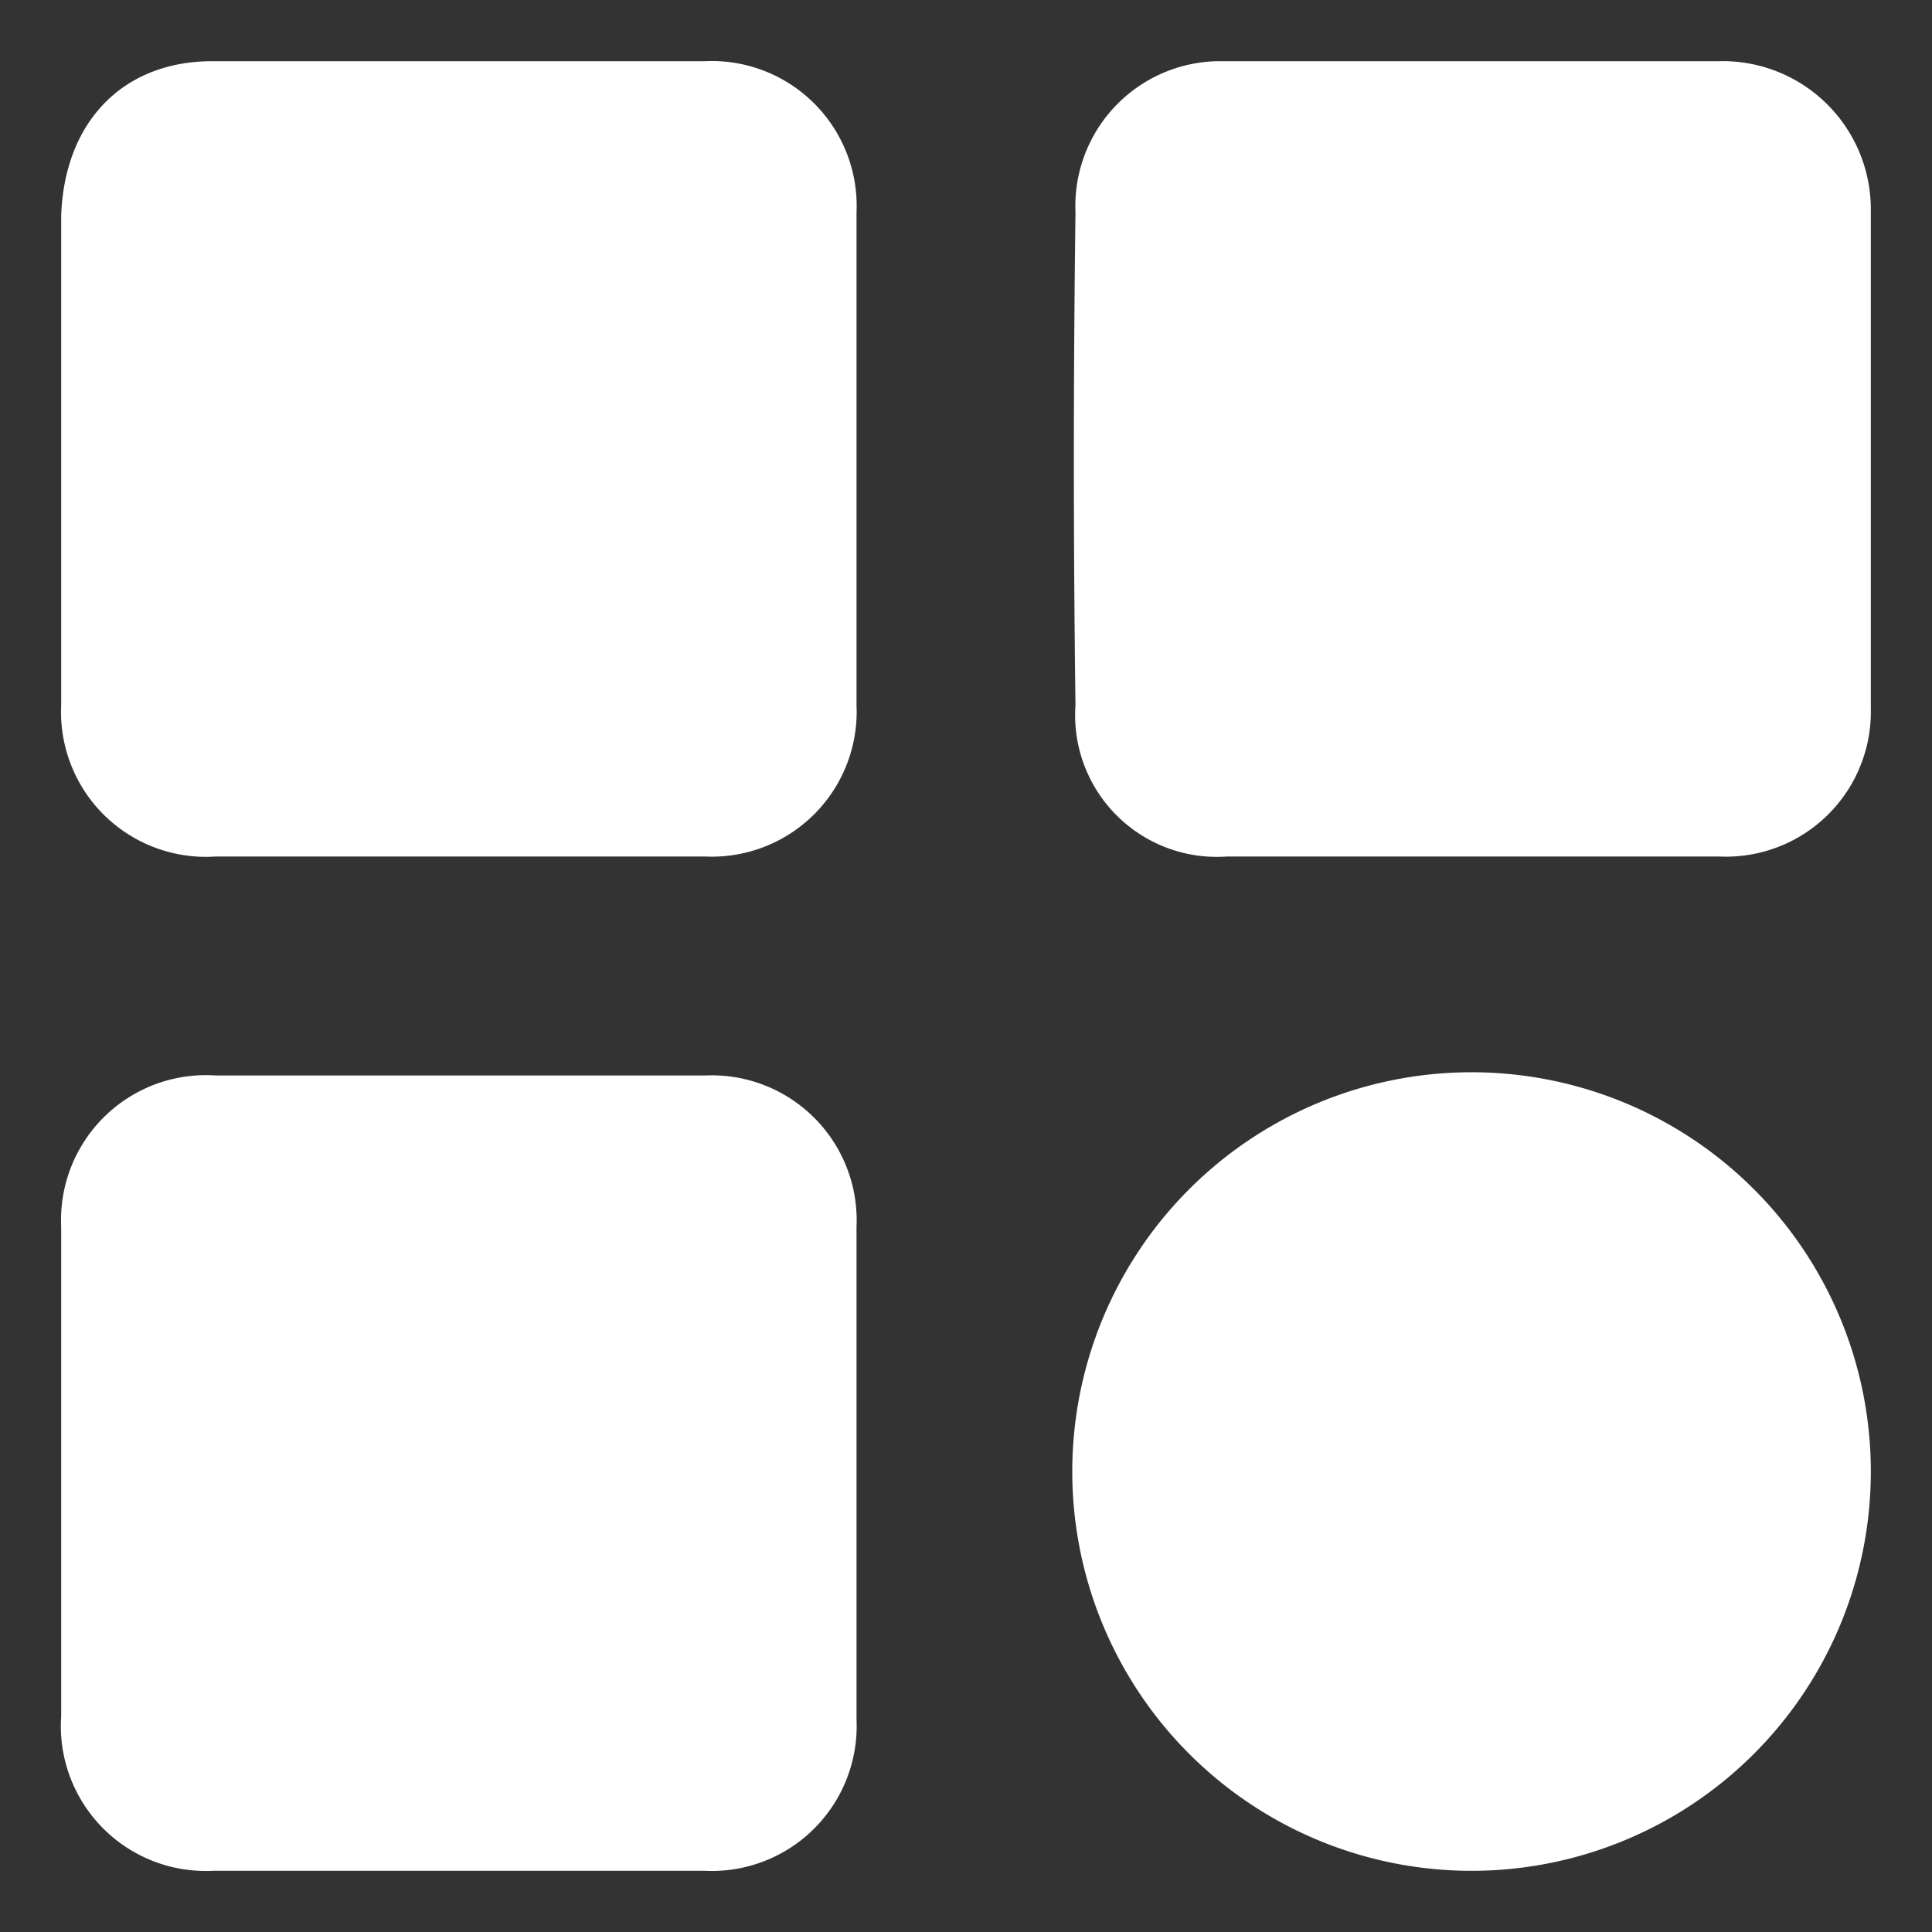 <svg xmlns="http://www.w3.org/2000/svg" viewBox="0 0 60 60"><rect x="0" y="0" width="60" height="60" fill="#333333" stroke="none"/><path d="M1.9,14.3V6.7C2,3.8,3.8,1.9,6.6,1.9H21.9a4.5,4.5,0,0,1,4.7,4.7V21.9a4.5,4.5,0,0,1-4.7,4.7H6.7a4.5,4.5,0,0,1-4.8-4.7Z" style="fill:#fff"/><path d="M45.6,26.6H38.1a4.4,4.4,0,0,1-4.7-4.7q-.1-7.6,0-15.3a4.5,4.5,0,0,1,4.5-4.7H53.4a4.6,4.6,0,0,1,4.7,4.6V22a4.5,4.5,0,0,1-4.7,4.6Z" style="fill:#fff"/><path d="M26.6,45.8v7.6a4.5,4.5,0,0,1-4.7,4.7H6.6a4.5,4.5,0,0,1-4.7-4.8V38.1a4.5,4.5,0,0,1,4.8-4.7H21.9a4.5,4.5,0,0,1,4.7,4.7Z" style="fill:#fff"/><path d="M45.7,58.1A12.4,12.4,0,1,1,58.1,45.6,12.4,12.4,0,0,1,45.7,58.1Z" style="fill:#fff"/></svg>